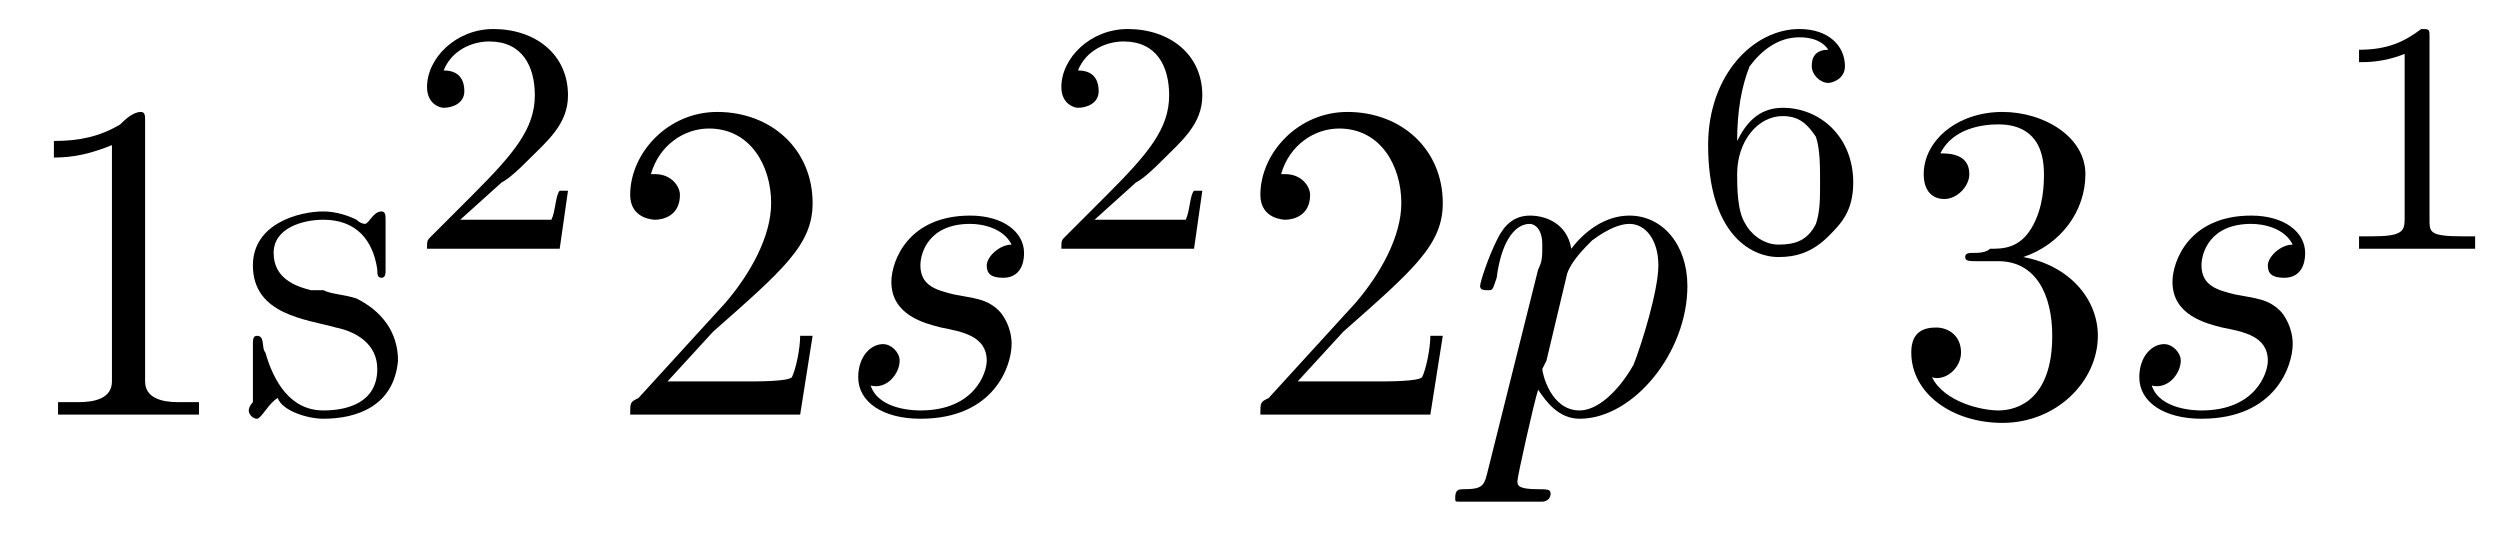 <?xml version='1.0'?>
<!---3-->
<svg height='13.0pt' version='1.1' viewBox='23.9 1.0 60.3 13.0' width='60.3pt' xmlns='http://www.w3.org/2000/svg' xmlns:xlink='http://www.w3.org/1999/xlink'>
<defs>
<path d='M0.5 1.3C0.4 1.7 0.4 1.8 -0.1 1.8C-0.2 1.8 -0.3 1.8 -0.3 2C-0.3 2.1 -0.3 2.1 -0.2 2.1C0.1 2.1 0.4 2.1 0.7 2.1C1.1 2.1 1.4 2.1 1.8 2.1C1.8 2.1 2 2.1 2 1.9C2 1.8 1.9 1.8 1.7 1.8C1.2 1.8 1.2 1.7 1.2 1.6C1.2 1.5 1.6 -0.3 1.7 -0.6C1.9 -0.3 2.2 0.1 2.7 0.1C4 0.1 5.3 -1.5 5.3 -3.1C5.3 -4.1 4.7 -4.8 3.9 -4.8C3.3 -4.8 2.8 -4.4 2.5 -4C2.4 -4.6 1.9 -4.8 1.5 -4.8C1 -4.8 0.8 -4.4 0.7 -4.2C0.5 -3.8 0.3 -3.2 0.3 -3.1C0.3 -3 0.4 -3 0.5 -3C0.6 -3 0.6 -3 0.7 -3.3C0.8 -4.1 1.1 -4.6 1.5 -4.6C1.6 -4.6 1.8 -4.5 1.8 -4.1C1.8 -3.8 1.8 -3.7 1.7 -3.5L0.5 1.3ZM2.4 -3.4C2.5 -3.7 2.8 -4 3 -4.2C3.4 -4.5 3.7 -4.6 3.9 -4.6C4.3 -4.6 4.6 -4.2 4.6 -3.6S4.2 -1.7 4 -1.2C3.6 -0.5 3.1 -0.1 2.7 -0.1C2 -0.1 1.8 -1 1.8 -1.1C1.8 -1.1 1.8 -1.1 1.9 -1.3L2.4 -3.4Z' id='g0-112'/>
<path d='M4.3 -4.1C4 -4.1 3.7 -3.8 3.7 -3.6C3.7 -3.4 3.8 -3.3 4.1 -3.3S4.6 -3.5 4.6 -3.9C4.6 -4.4 4.1 -4.8 3.3 -4.8C1.8 -4.8 1.4 -3.7 1.4 -3.2C1.4 -2.4 2.2 -2.2 2.6 -2.1C3.1 -2 3.7 -1.9 3.7 -1.3C3.7 -1 3.4 -0.1 2.1 -0.1C2 -0.1 1.1 -0.1 0.9 -0.7C1.3 -0.6 1.6 -1 1.6 -1.3C1.6 -1.5 1.4 -1.7 1.2 -1.7C0.9 -1.7 0.6 -1.4 0.6 -0.9C0.6 -0.3 1.2 0.1 2.1 0.1C3.9 0.1 4.3 -1.2 4.3 -1.7C4.3 -2.1 4.1 -2.4 4 -2.5C3.7 -2.8 3.4 -2.8 2.9 -2.9C2.5 -3 2.1 -3.1 2.1 -3.6C2.1 -3.9 2.3 -4.6 3.3 -4.6C3.6 -4.6 4.1 -4.5 4.3 -4.1Z' id='g0-115'/>
<path d='M1.4 -0.8L2.5 -2C4.2 -3.5 4.9 -4.1 4.9 -5.1C4.9 -6.4 3.9 -7.3 2.6 -7.3C1.4 -7.3 0.5 -6.3 0.5 -5.3C0.5 -4.7 1.1 -4.7 1.1 -4.7C1.3 -4.7 1.7 -4.8 1.7 -5.3C1.7 -5.5 1.5 -5.8 1.1 -5.8C1 -5.8 1 -5.8 1 -5.8C1.2 -6.5 1.8 -6.9 2.4 -6.9C3.4 -6.9 3.9 -6 3.9 -5.1C3.9 -4.3 3.4 -3.4 2.8 -2.7L0.7 -0.4C0.5 -0.3 0.5 -0.3 0.5 0H4.6L4.9 -1.9H4.6C4.6 -1.6 4.5 -1.1 4.4 -0.9C4.3 -0.8 3.6 -0.8 3.3 -0.8H1.4Z' id='g3-50'/>
<path d='M3.2 -3.8C4.1 -4.1 4.7 -4.9 4.7 -5.8C4.7 -6.7 3.7 -7.3 2.7 -7.3C1.6 -7.3 0.8 -6.6 0.8 -5.8C0.8 -5.4 1 -5.2 1.3 -5.2C1.6 -5.2 1.9 -5.5 1.9 -5.8C1.9 -6.3 1.4 -6.3 1.2 -6.3C1.5 -6.9 2.2 -7 2.6 -7C3.1 -7 3.7 -6.8 3.7 -5.8C3.7 -5.6 3.7 -5 3.4 -4.5C3.1 -4 2.7 -4 2.4 -4C2.3 -3.9 2.1 -3.9 2 -3.9C1.9 -3.9 1.8 -3.9 1.8 -3.8C1.8 -3.7 1.9 -3.7 2.1 -3.7H2.6C3.5 -3.7 3.9 -2.9 3.9 -1.9C3.9 -0.4 3.1 -0.1 2.6 -0.1C2.2 -0.1 1.3 -0.3 1 -0.9C1.3 -0.8 1.7 -1.1 1.7 -1.5C1.7 -1.9 1.4 -2.1 1.1 -2.1C0.8 -2.1 0.5 -2 0.5 -1.5C0.5 -0.5 1.5 0.2 2.7 0.2C4 0.2 5 -0.8 5 -1.9C5 -2.8 4.3 -3.6 3.2 -3.8Z' id='g3-51'/>
<path d='M0.1 -2.7V-2.1H3V-2.7H0.1Z' id='g2-45'/>
<path d='M1 -6.6V-6.2C1.5 -6.2 1.9 -6.3 2.4 -6.5V-0.8C2.4 -0.4 2 -0.3 1.6 -0.3H1.1V-0H2.5L2.8 -0H4.5V-0.3C4.4 -0.3 4.2 -0.3 4 -0.3C3.6 -0.3 3.2 -0.4 3.2 -0.8V-7.1C3.2 -7.2 3.2 -7.3 3.1 -7.3C2.9 -7.3 2.7 -7.1 2.6 -7C2.1 -6.7 1.6 -6.6 1 -6.6Z' id='g2-49'/>
<path d='M1 -0.4C1.1 -0.1 1.7 0.1 2.1 0.1C2.9 0.1 3.8 -0.2 3.9 -1.3C3.9 -2 3.5 -2.5 2.9 -2.8C2.6 -2.9 2.3 -2.9 2.1 -3L1.8 -3C1.4 -3.1 0.9 -3.3 0.9 -3.9C0.9 -4.5 1.6 -4.7 2.1 -4.7C2.9 -4.7 3.3 -4.2 3.4 -3.5C3.4 -3.4 3.4 -3.3 3.5 -3.3C3.6 -3.3 3.6 -3.4 3.6 -3.5V-4.7C3.6 -4.8 3.6 -4.9 3.5 -4.9C3.3 -4.9 3.2 -4.6 3.1 -4.6H3.1C3.1 -4.6 3 -4.6 2.9 -4.7C2.7 -4.8 2.4 -4.9 2.1 -4.9C1.5 -4.9 0.4 -4.6 0.4 -3.6C0.4 -2.4 1.7 -2.3 2.4 -2.1C2.9 -2 3.4 -1.7 3.4 -1.1C3.4 -0.3 2.7 -0.1 2.1 -0.1C1.3 -0.1 0.9 -0.8 0.7 -1.5C0.6 -1.6 0.7 -1.9 0.5 -1.9C0.4 -1.9 0.4 -1.8 0.4 -1.7V-0.3C0.4 -0.3 0.3 -0.2 0.3 -0.1C0.3 -0 0.4 0.1 0.5 0.1C0.6 0.1 0.8 -0.3 1 -0.4Z' id='g2-115'/>
<path d='M2.5 -5.1C2.5 -5.3 2.5 -5.3 2.3 -5.3C1.9 -5 1.5 -4.8 0.8 -4.8V-4.5C1 -4.5 1.4 -4.5 1.9 -4.7V-0.7C1.9 -0.4 1.8 -0.3 1.1 -0.3H0.8V0C1.1 -0 1.8 -0 2.2 -0S3.2 -0 3.6 0V-0.3H3.3C2.5 -0.3 2.5 -0.4 2.5 -0.7V-5.1Z' id='g1-49'/>
<path d='M2.2 -1.6C2.4 -1.7 2.7 -2 2.8 -2.1C3.3 -2.6 3.8 -3 3.8 -3.7C3.8 -4.7 3 -5.3 2 -5.3C1.1 -5.3 0.4 -4.6 0.4 -3.9C0.4 -3.5 0.7 -3.4 0.8 -3.4C1 -3.4 1.3 -3.5 1.3 -3.8C1.3 -4.3 0.9 -4.3 0.8 -4.3C1 -4.8 1.5 -5 1.9 -5C2.7 -5 3 -4.4 3 -3.7C3 -2.9 2.5 -2.3 1.5 -1.3L0.5 -0.3C0.4 -0.2 0.4 -0.2 0.4 0H3.6L3.8 -1.4H3.6C3.5 -1.3 3.5 -0.9 3.4 -0.7C3.3 -0.7 2.7 -0.7 2.6 -0.7H1.2L2.2 -1.6Z' id='g1-50'/>
<path d='M1.1 -2.6C1.1 -3.3 1.2 -3.9 1.4 -4.4C1.7 -4.8 2.1 -5.1 2.6 -5.1C2.7 -5.1 3.1 -5.1 3.3 -4.8C2.9 -4.8 2.9 -4.5 2.9 -4.4C2.9 -4.2 3.1 -4 3.3 -4C3.4 -4 3.7 -4.1 3.7 -4.4C3.7 -4.9 3.3 -5.3 2.6 -5.3C1.5 -5.3 0.4 -4.2 0.4 -2.5C0.4 -0.4 1.4 0.2 2.1 0.2C2.5 0.2 2.9 0.1 3.3 -0.3C3.6 -0.6 3.9 -0.9 3.9 -1.6C3.9 -2.7 3.1 -3.4 2.2 -3.4C1.6 -3.4 1.3 -3 1.1 -2.6ZM2.1 -0.1C1.7 -0.1 1.4 -0.4 1.3 -0.6C1.1 -0.9 1.1 -1.5 1.1 -1.8C1.1 -2.6 1.6 -3.2 2.2 -3.2C2.6 -3.2 2.8 -3 3 -2.7C3.1 -2.4 3.1 -2 3.1 -1.6S3.1 -0.9 3 -0.6C2.8 -0.2 2.5 -0.1 2.1 -0.1Z' id='g1-54'/>
</defs>
<g id='page1'>

<use x='24.2' xlink:href='#g2-49' y='11'/>
<use x='29.6' xlink:href='#g2-115' y='11'/>
<use x='33.8' xlink:href='#g1-50' y='7'/>
<use x='38.6' xlink:href='#g3-50' y='11'/>
<use x='44' xlink:href='#g0-115' y='11'/>
<use x='49.1' xlink:href='#g1-50' y='7'/>
<use x='53.8' xlink:href='#g3-50' y='11'/>
<use x='59.3' xlink:href='#g0-112' y='11'/>
<use x='64.7' xlink:href='#g1-54' y='7'/>
<use x='69.5' xlink:href='#g3-51' y='11'/>
<use x='74.9' xlink:href='#g0-115' y='11'/>
<use x='80' xlink:href='#g1-49' y='7'/>
</g>
</svg>
